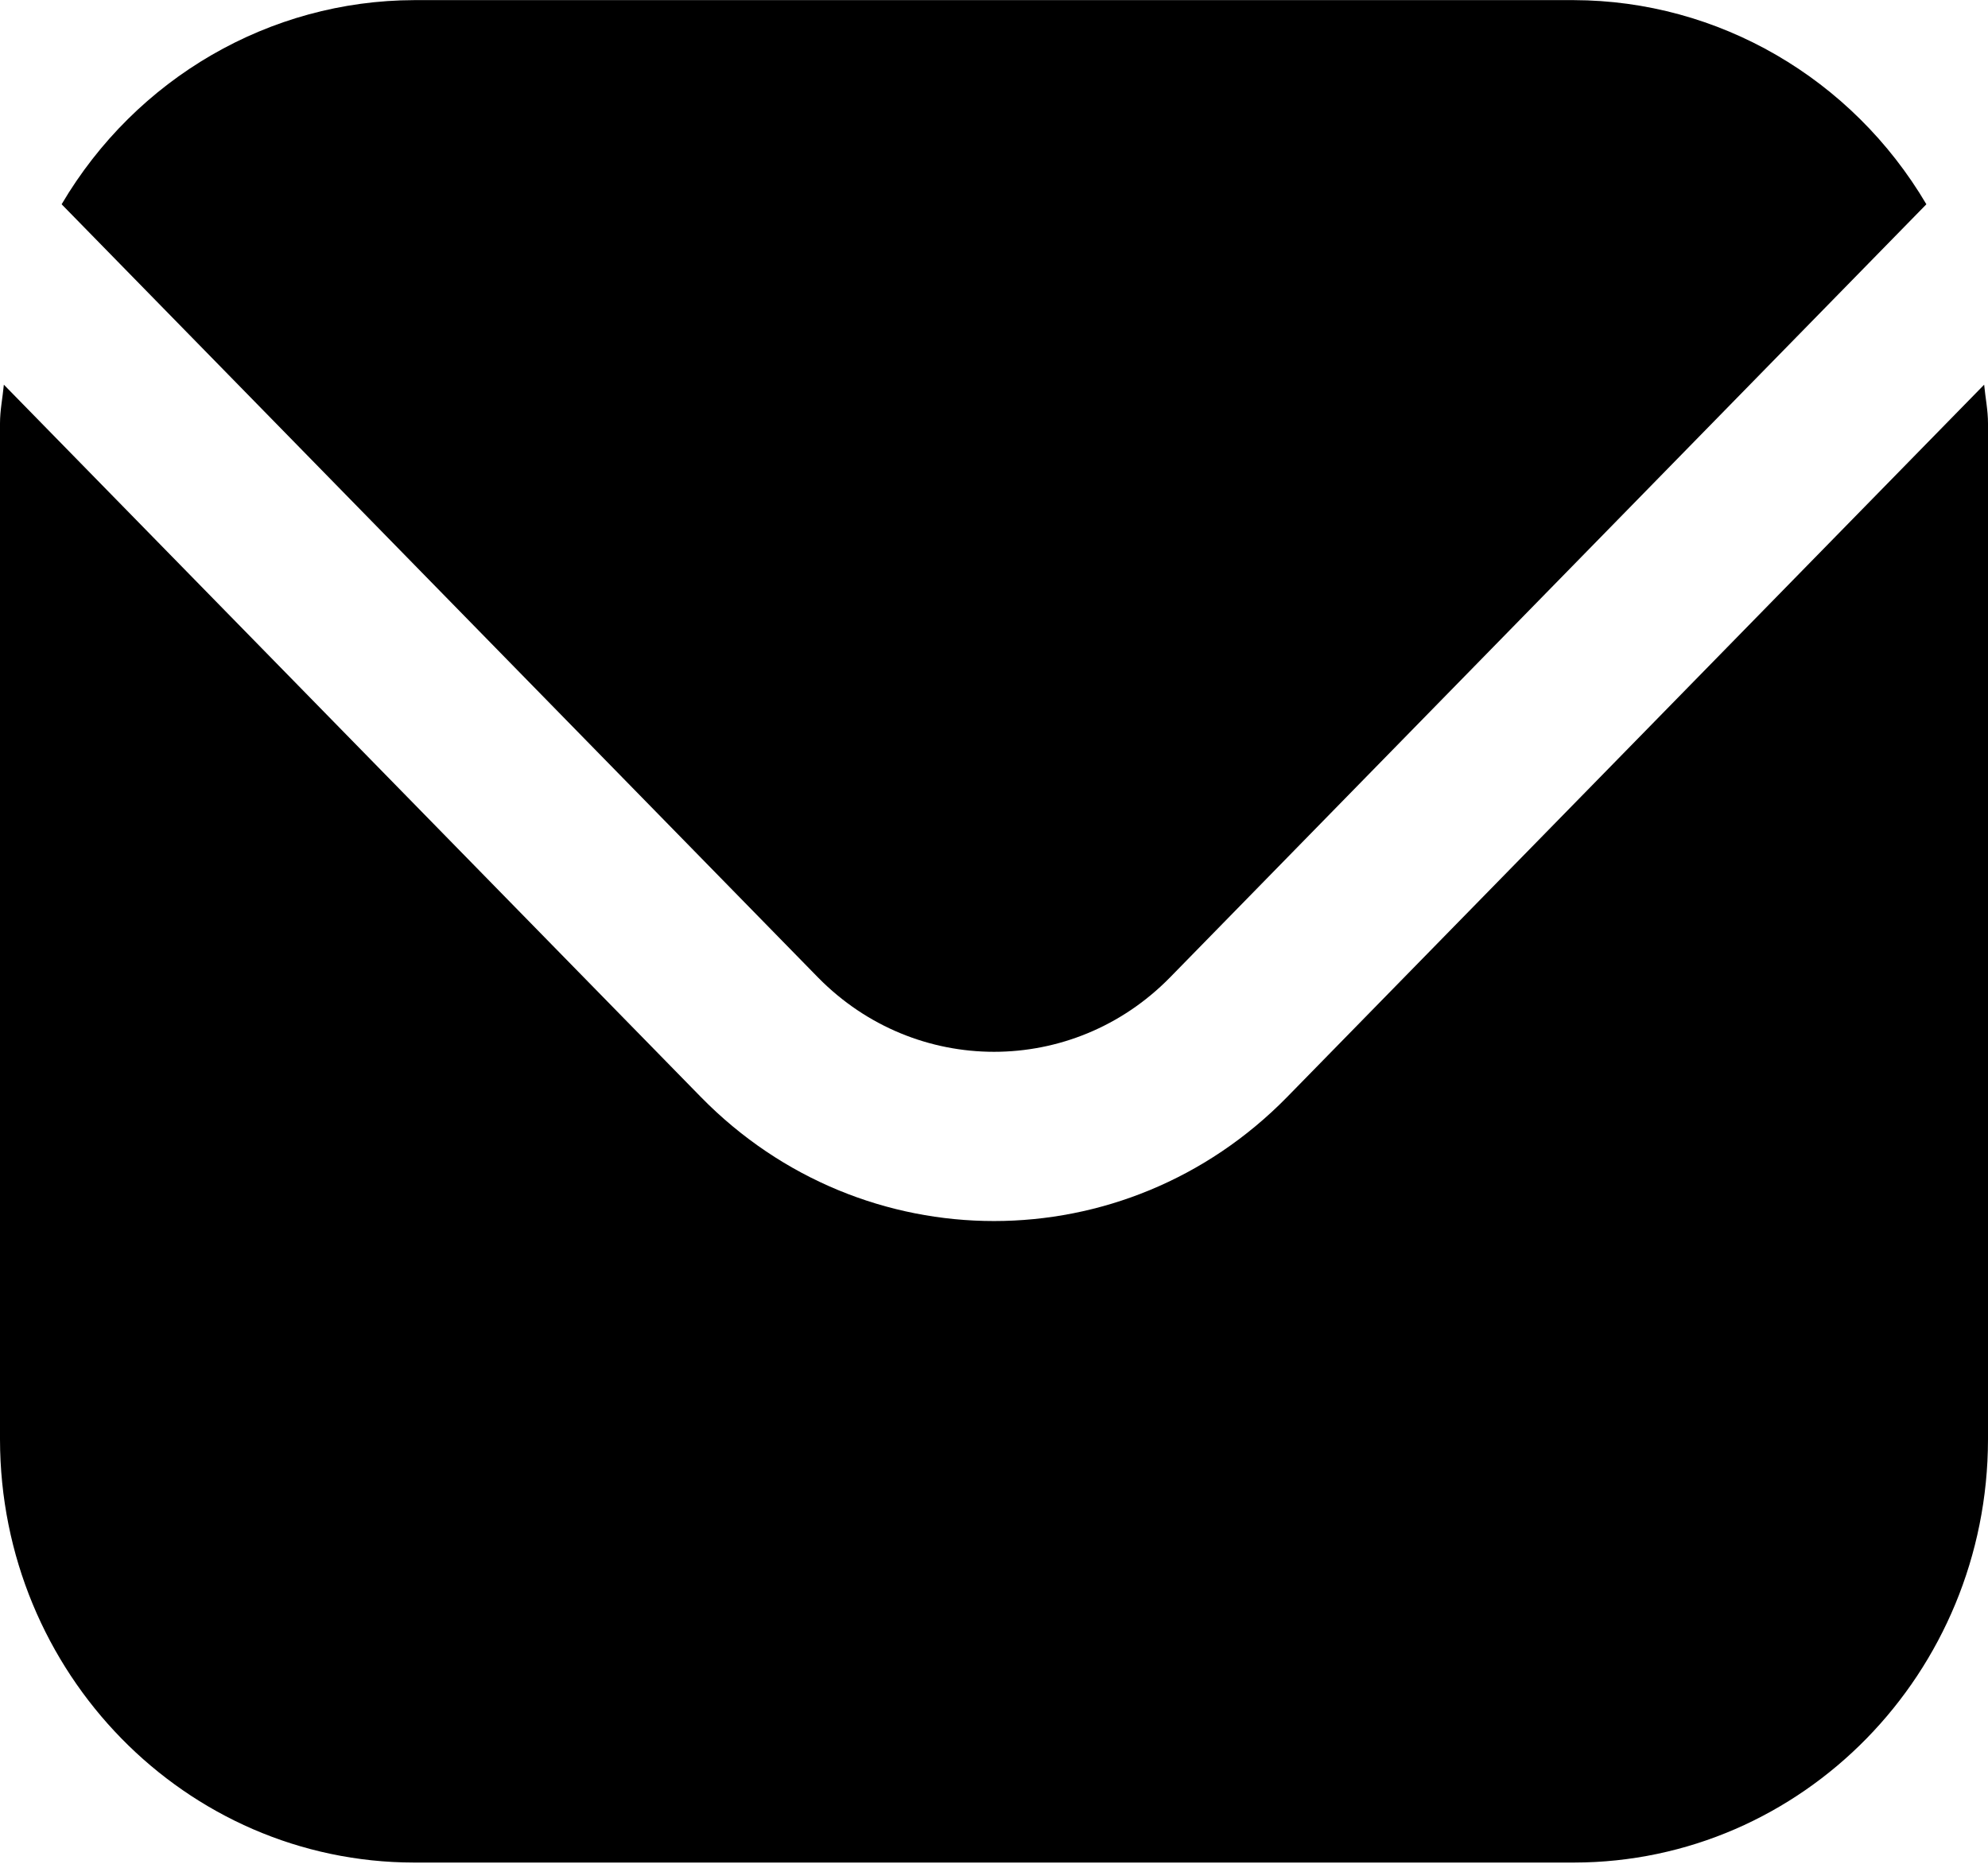 <svg width="16" height="15" viewBox="0 0 16 15" fill="none" xmlns="http://www.w3.org/2000/svg">
<path d="M15.969 3.096L10.357 8.831C9.054 10.159 6.946 10.159 5.643 8.831L0.031 3.096C0.021 3.203 0 3.301 0 3.408V11.584C0.002 13.464 1.493 14.988 3.333 14.99H12.667C14.507 14.988 15.998 13.464 16 11.584V3.408C16 3.301 15.979 3.203 15.969 3.096Z" fill="black"/>
<path d="M9.415 7.868L15.504 1.644C14.904 0.627 13.828 0.004 12.667 0.001H3.333C2.172 0.004 1.096 0.627 0.496 1.644L6.585 7.868C7.368 8.664 8.633 8.664 9.415 7.868Z" fill="black"/>
</svg>
